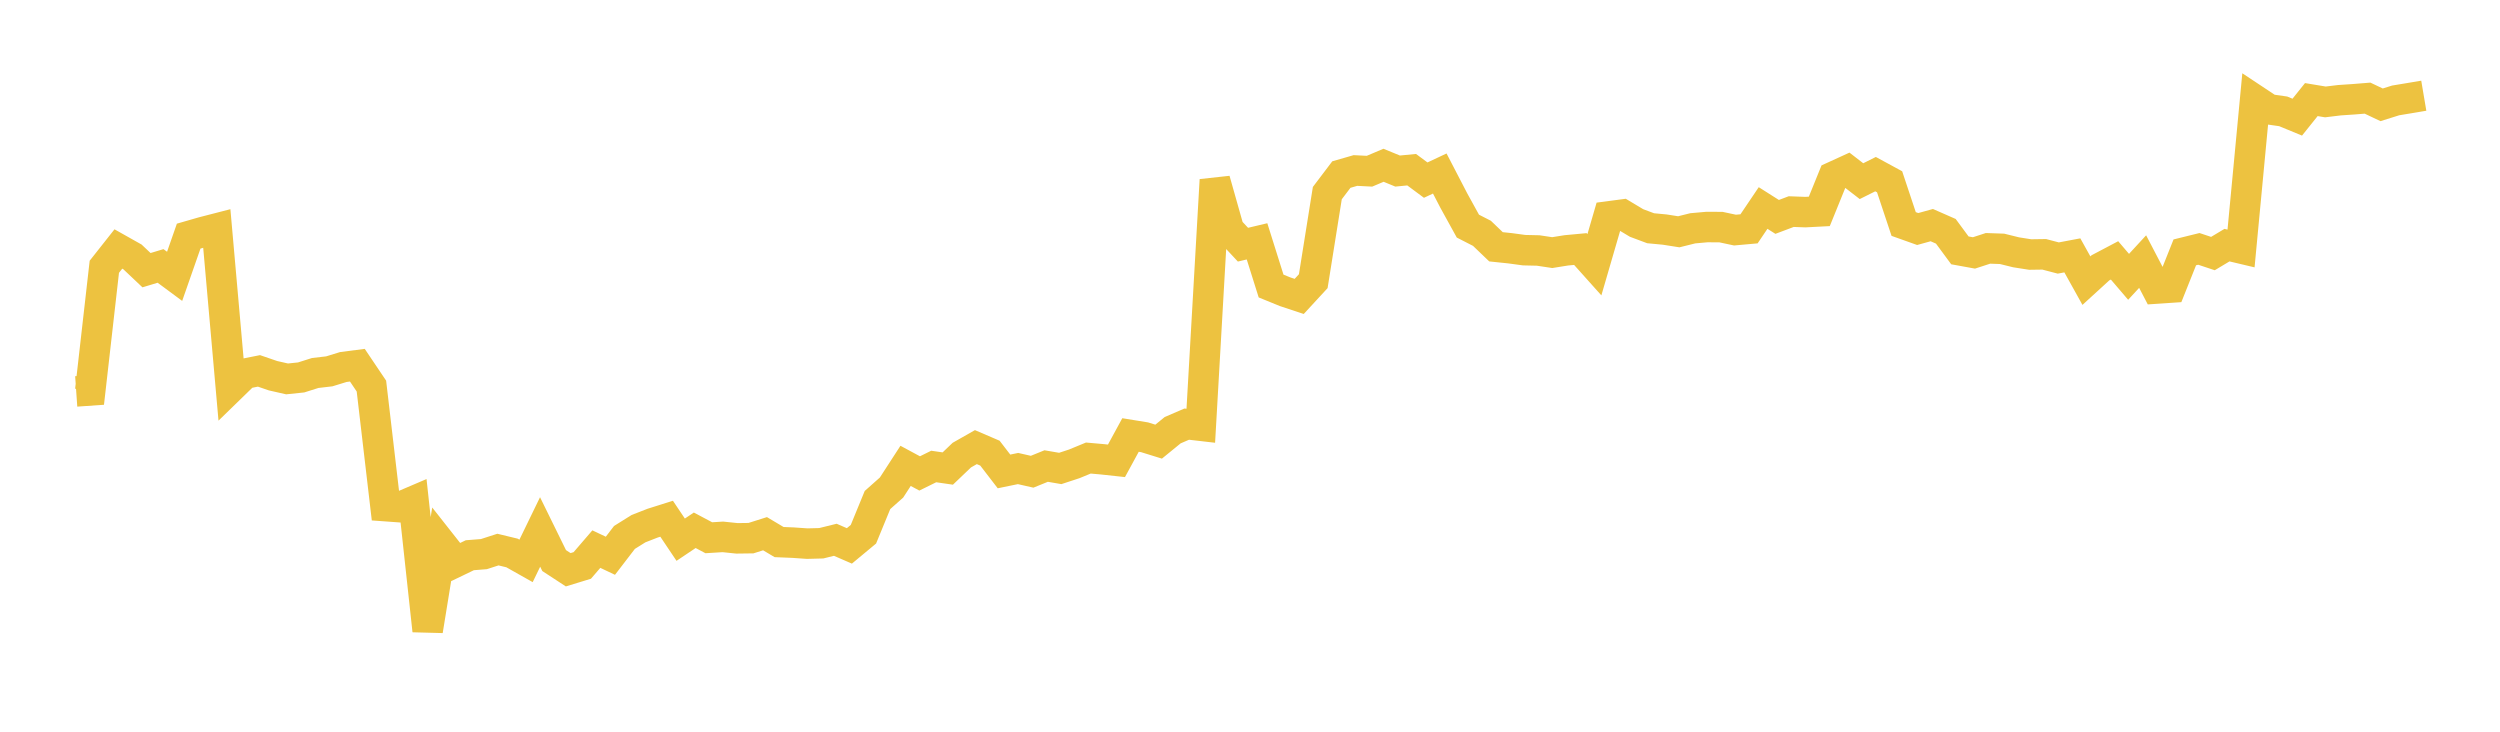 <svg width="164" height="48" xmlns="http://www.w3.org/2000/svg" xmlns:xlink="http://www.w3.org/1999/xlink"><path fill="none" stroke="rgb(237,194,64)" stroke-width="2" d="M5,25.677L5.922,25.613L6.844,17.5L7.766,16.333L8.689,16.852L9.611,17.724L10.533,17.445L11.455,18.128L12.377,15.49L13.299,15.224L14.222,14.986L15.144,25.411L16.066,24.514L16.988,24.33L17.91,24.647L18.832,24.856L19.754,24.76L20.677,24.468L21.599,24.361L22.521,24.077L23.443,23.957L24.365,25.327L25.287,33.203L26.21,33.27L27.132,32.876L28.054,41.37L28.976,35.698L29.898,36.868L30.82,36.423L31.743,36.35L32.665,36.052L33.587,36.275L34.509,36.795L35.431,34.896L36.353,36.774L37.275,37.376L38.198,37.093L39.12,36.021L40.042,36.458L40.964,35.256L41.886,34.68L42.808,34.32L43.731,34.029L44.653,35.404L45.575,34.786L46.497,35.276L47.419,35.219L48.341,35.315L49.263,35.303L50.186,35.011L51.108,35.56L52.03,35.598L52.952,35.662L53.874,35.638L54.796,35.41L55.719,35.811L56.641,35.045L57.563,32.801L58.485,31.982L59.407,30.56L60.329,31.057L61.251,30.602L62.174,30.736L63.096,29.855L64.018,29.331L64.94,29.727L65.862,30.926L66.784,30.736L67.707,30.946L68.629,30.572L69.551,30.731L70.473,30.428L71.395,30.048L72.317,30.13L73.24,30.23L74.162,28.536L75.084,28.686L76.006,28.972L76.928,28.22L77.85,27.823L78.772,27.93L79.695,11.805L80.617,15.064L81.539,16.051L82.461,15.832L83.383,18.763L84.305,19.139L85.228,19.445L86.15,18.445L87.072,12.668L87.994,11.451L88.916,11.185L89.838,11.232L90.76,10.842L91.683,11.221L92.605,11.132L93.527,11.816L94.449,11.382L95.371,13.16L96.293,14.833L97.216,15.306L98.138,16.19L99.06,16.286L99.982,16.411L100.904,16.432L101.826,16.571L102.749,16.423L103.671,16.337L104.593,17.367L105.515,14.198L106.437,14.076L107.359,14.628L108.281,14.973L109.204,15.06L110.126,15.205L111.048,14.976L111.97,14.894L112.892,14.897L113.814,15.094L114.737,15.011L115.659,13.644L116.581,14.229L117.503,13.881L118.425,13.915L119.347,13.867L120.269,11.594L121.192,11.172L122.114,11.884L123.036,11.424L123.958,11.925L124.88,14.695L125.802,15.024L126.725,14.768L127.647,15.173L128.569,16.424L129.491,16.592L130.413,16.292L131.335,16.324L132.257,16.552L133.18,16.697L134.102,16.684L135.024,16.926L135.946,16.752L136.868,18.41L137.79,17.568L138.713,17.081L139.635,18.16L140.557,17.16L141.479,18.928L142.401,18.866L143.323,16.555L144.246,16.327L145.168,16.634L146.09,16.081L147.012,16.3L147.934,6.562L148.856,7.173L149.778,7.305L150.701,7.685L151.623,6.533L152.545,6.686L153.467,6.574L154.389,6.512L155.311,6.438L156.234,6.876L157.156,6.587L158.078,6.434L159,6.278"></path></svg>